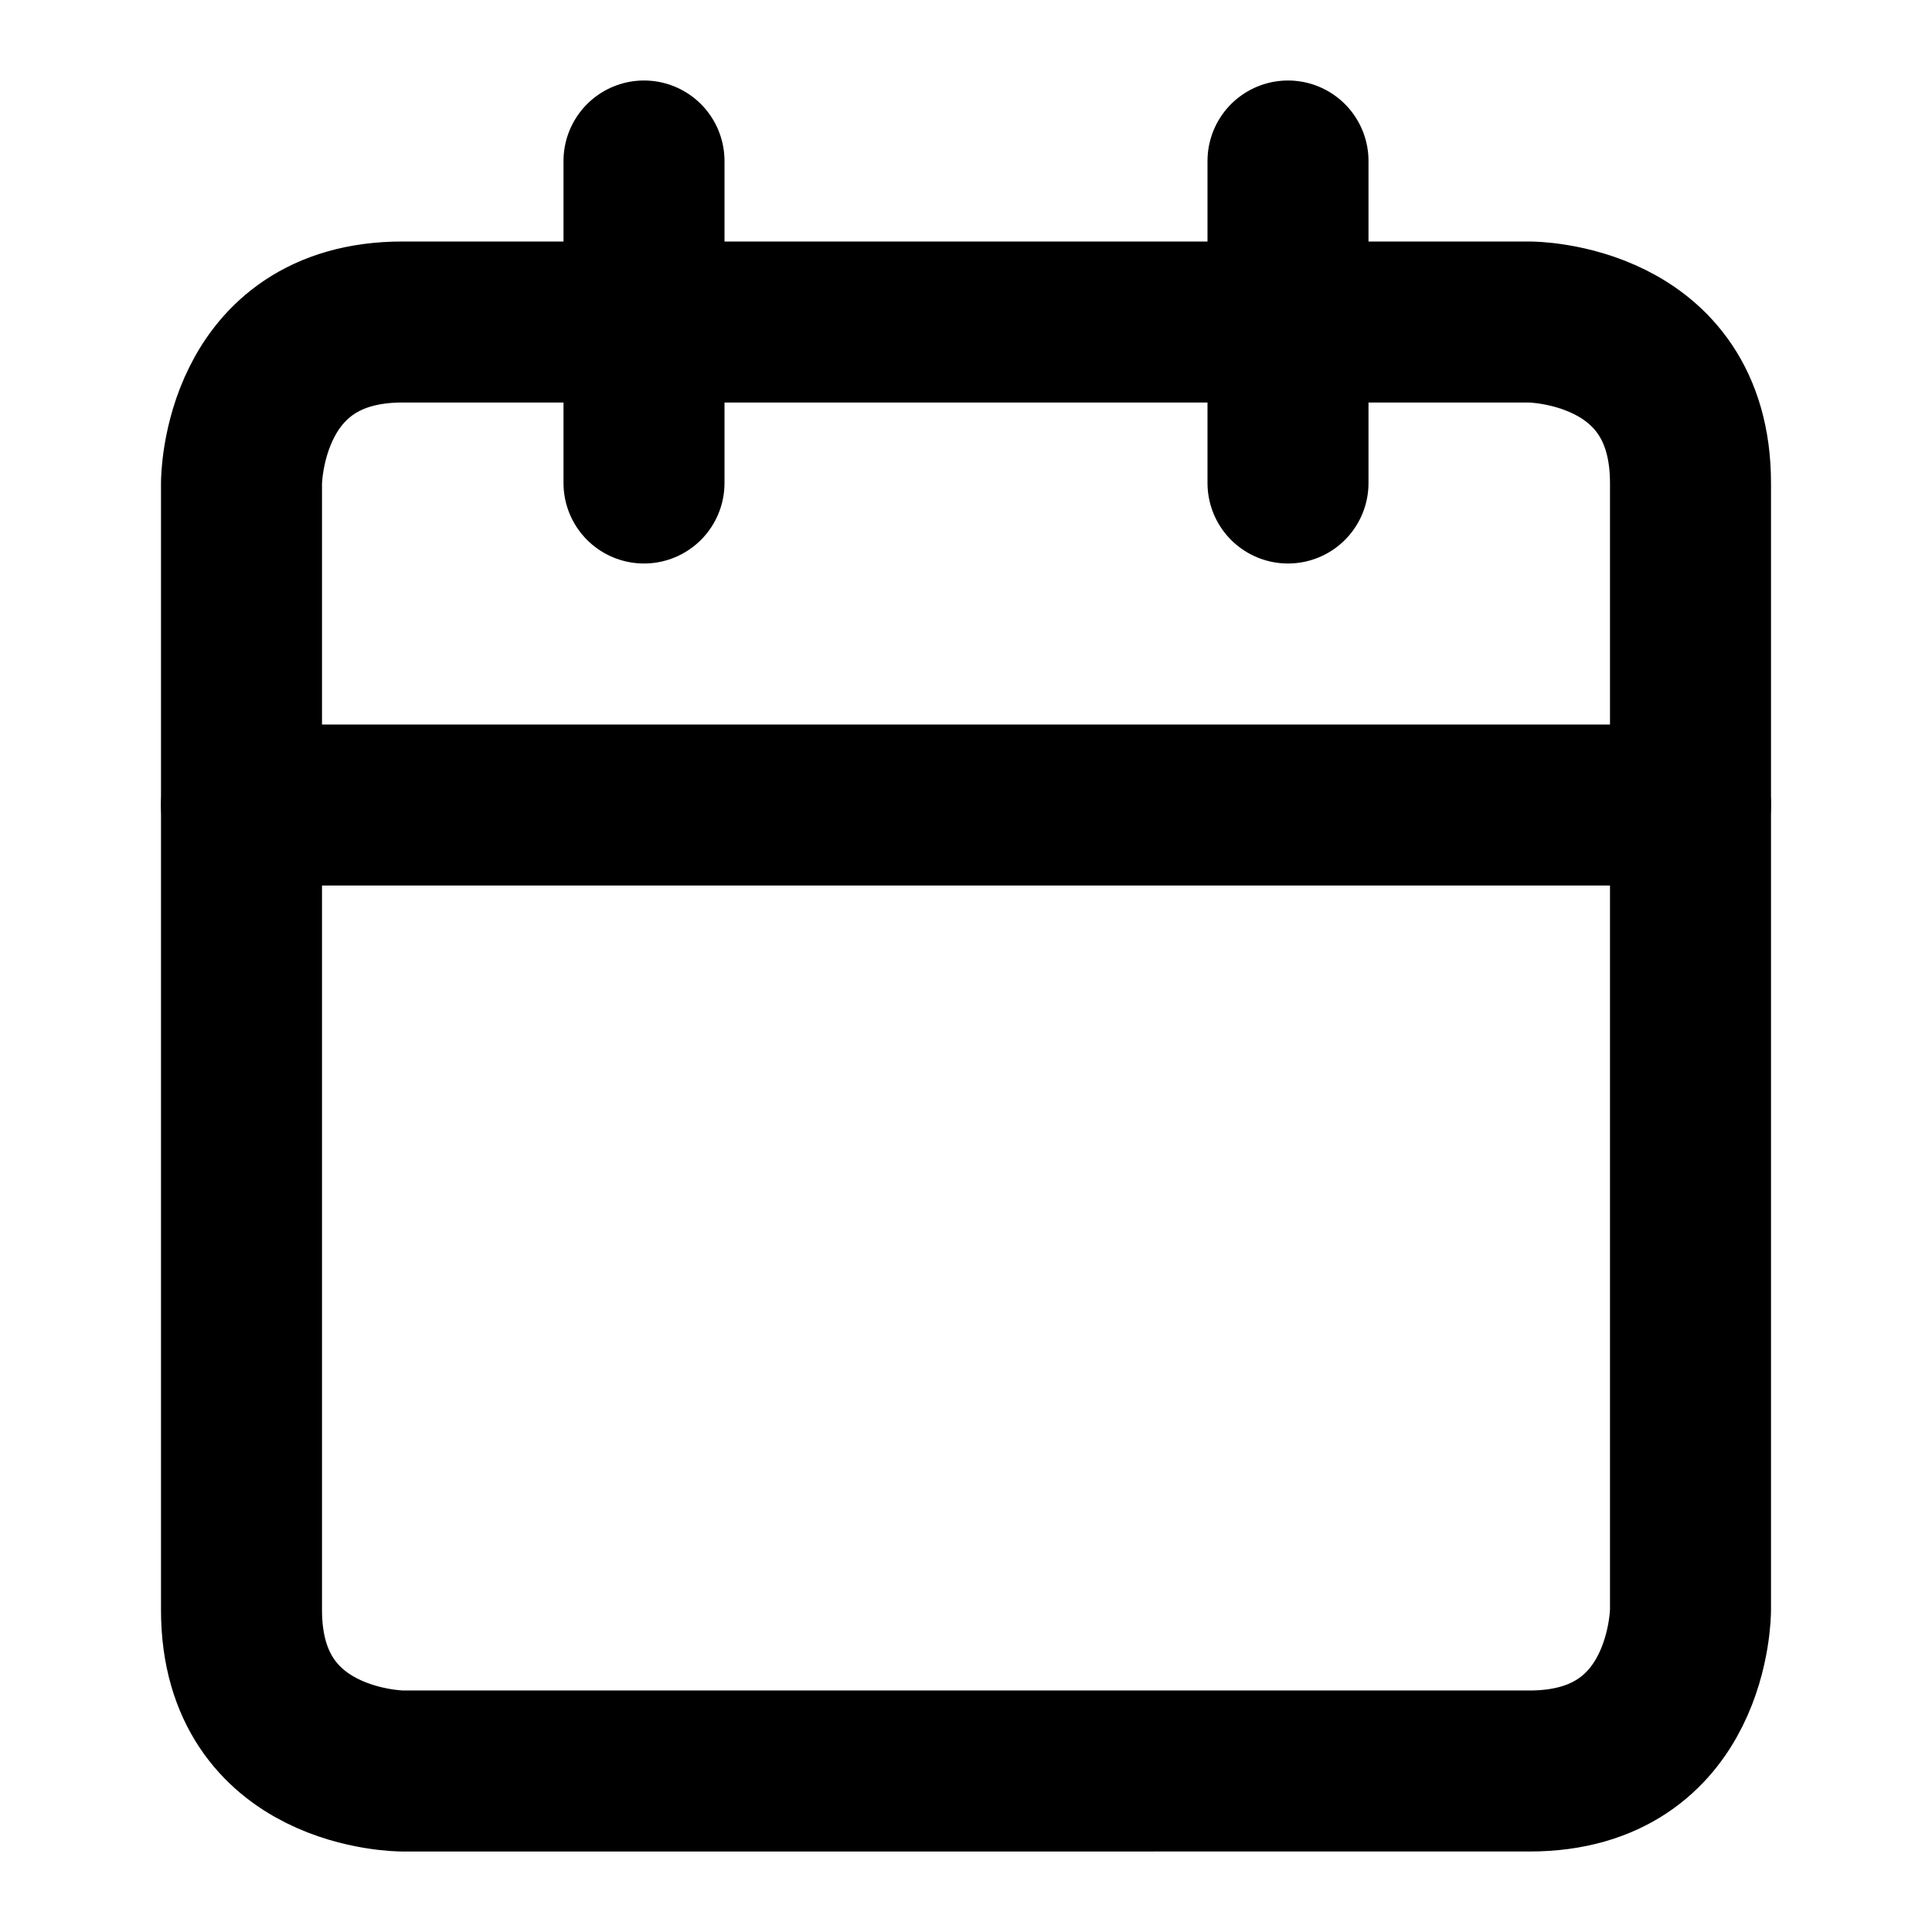 <?xml version="1.0" encoding="UTF-8"?>
<svg xmlns="http://www.w3.org/2000/svg" viewBox="0 0 24 24" fill="none" stroke="#000000" stroke-linecap="round" stroke-linejoin="round" id="Calendar--Streamline-Lucide" height="24" width="24">
  <desc>
    Calendar Streamline Icon: https://streamlinehq.com
  </desc>
  <path d="M8 2v4" stroke-width="2"></path>
  <path d="M16 2v4" stroke-width="2"></path>
  <path d="M5 4h14s2 0 2 2v14s0 2 -2 2H5s-2 0 -2 -2V6s0 -2 2 -2" stroke-width="2"></path>
  <path d="M3 10h18" stroke-width="2"></path>
</svg>

